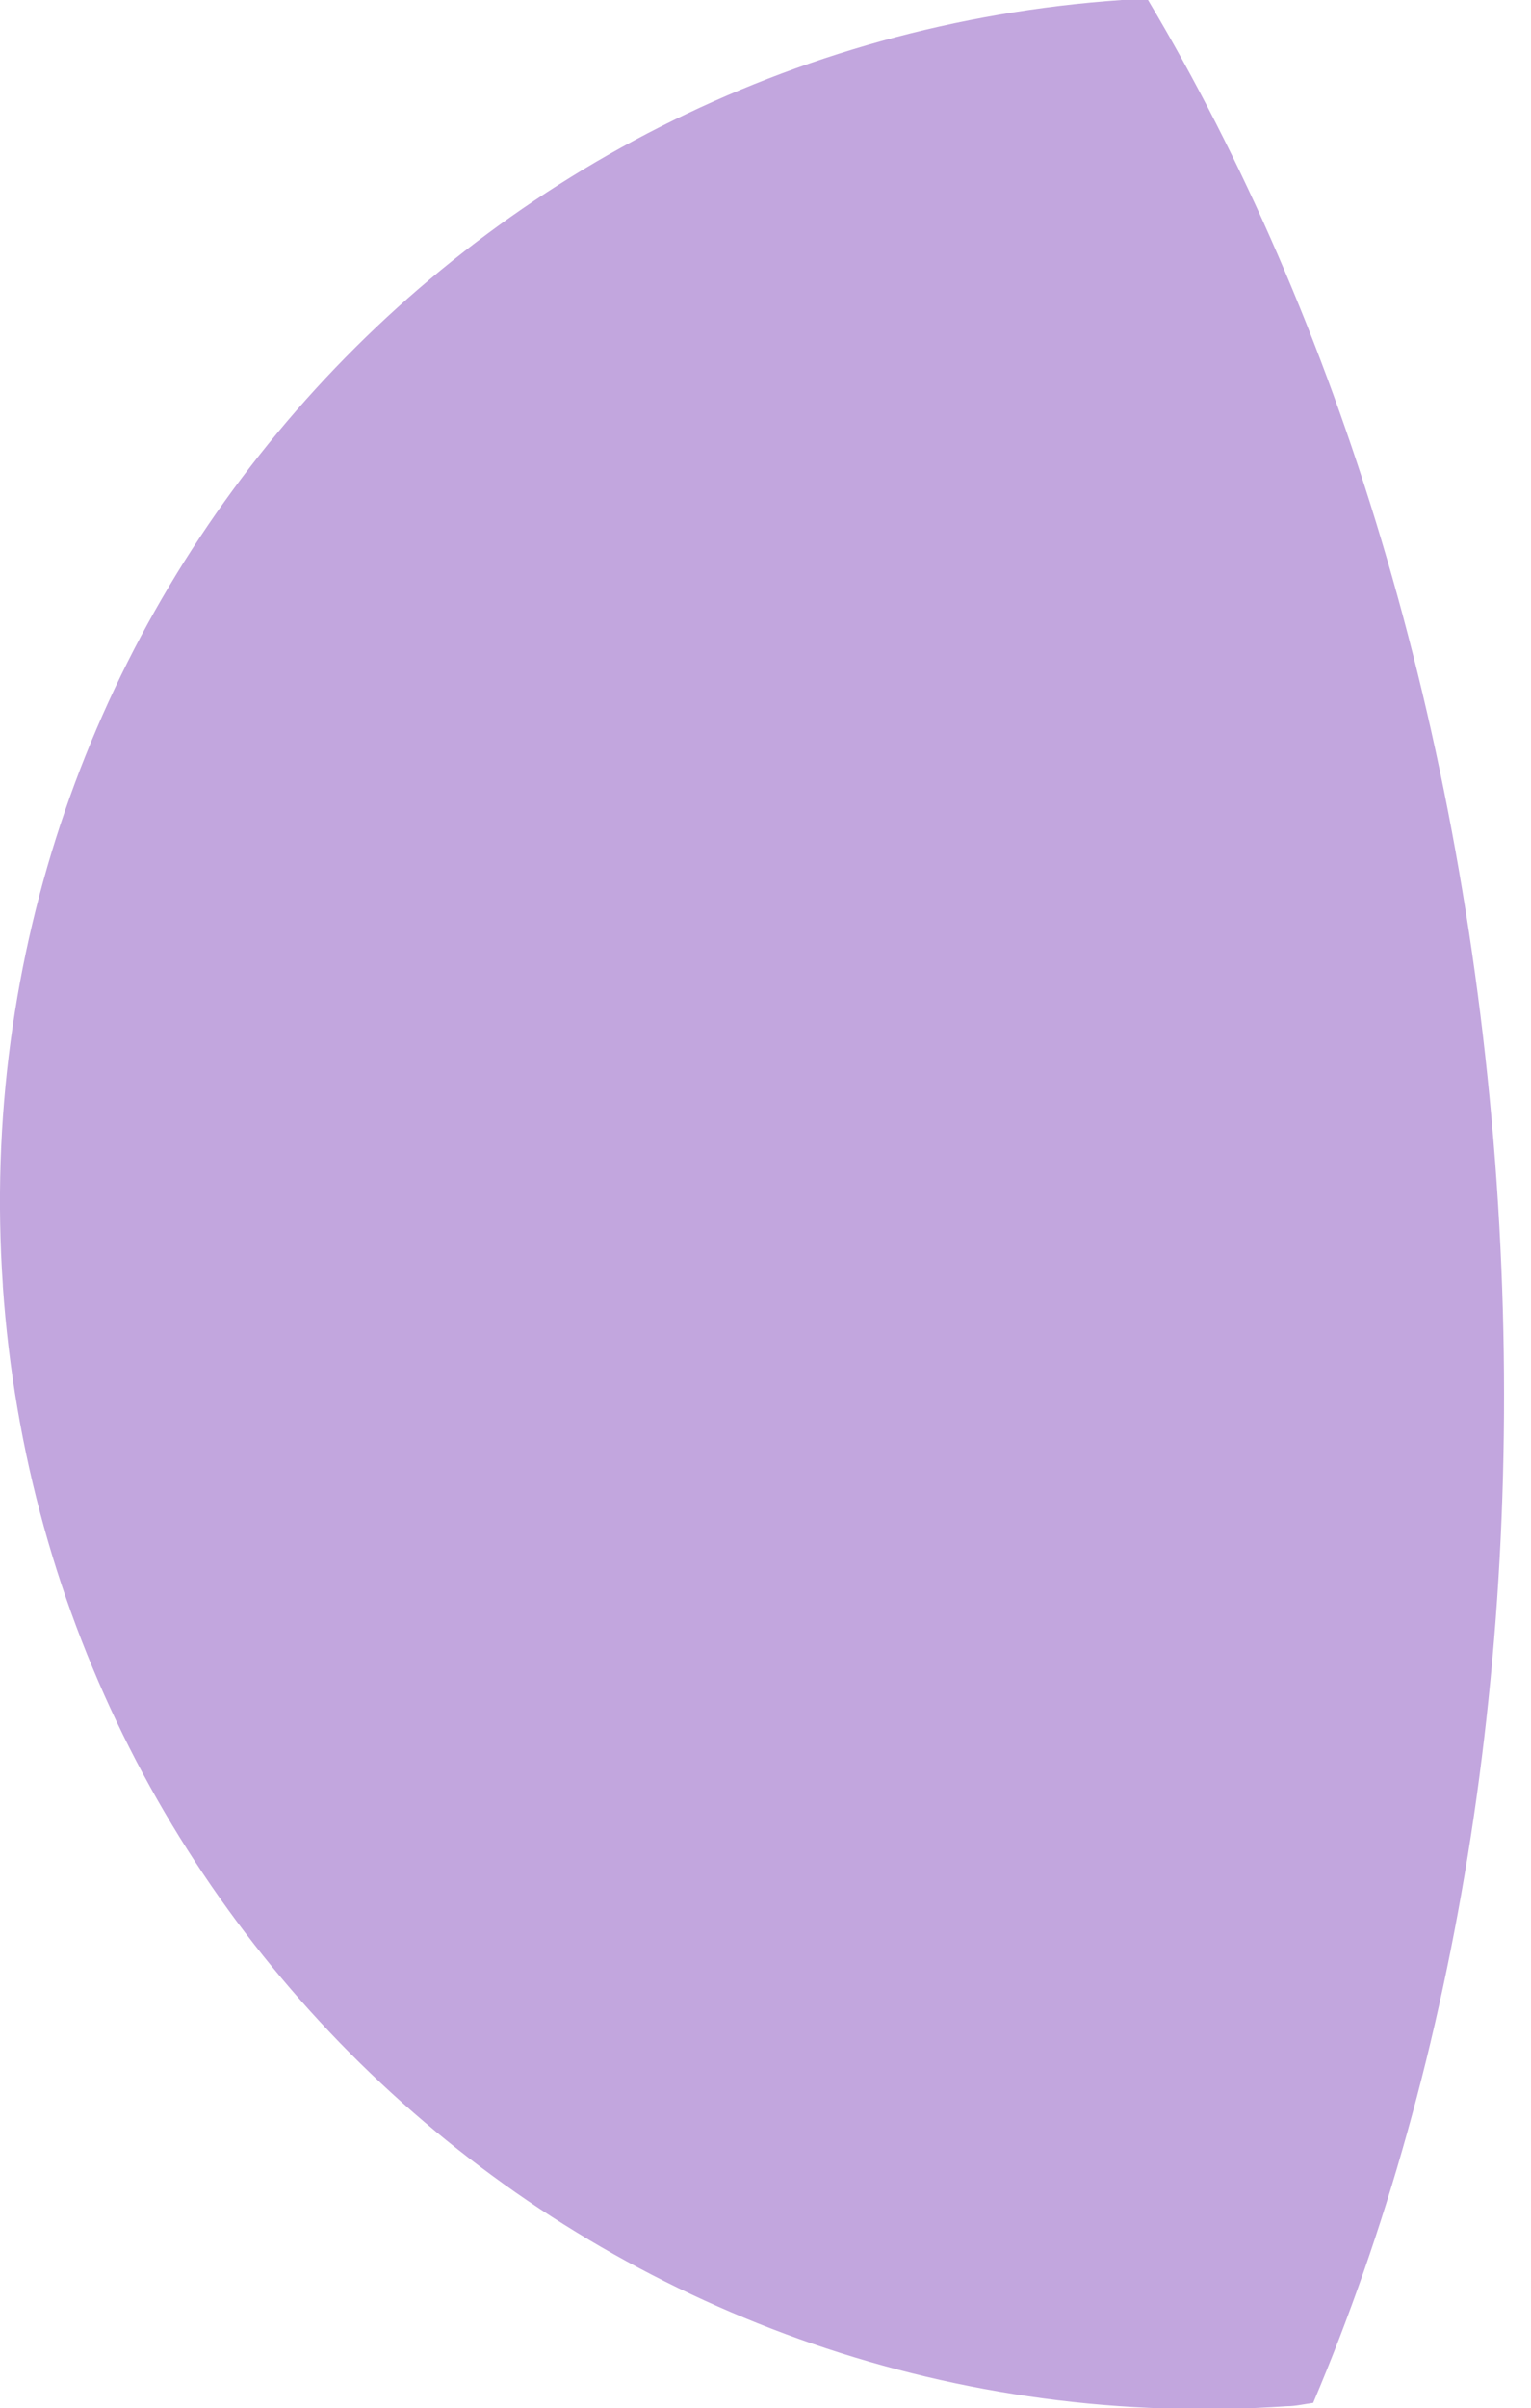<?xml version="1.0" encoding="utf-8"?>
<svg xmlns="http://www.w3.org/2000/svg" fill="none" height="100%" overflow="visible" preserveAspectRatio="none" style="display: block;" viewBox="0 0 7 11" width="100%">
<path d="M0.013 5.876C0.222 8.911 2.85 11.201 5.885 10.993C5.924 10.993 5.964 10.983 6.004 10.978C6.664 9.423 6.987 7.486 6.843 5.404C6.699 3.328 6.113 1.45 5.249 0C5.209 0 5.169 0 5.129 0C2.094 0.209 -0.195 2.836 0.013 5.871V5.876Z" fill="#C2A6DE" id="Vector"/>
</svg>